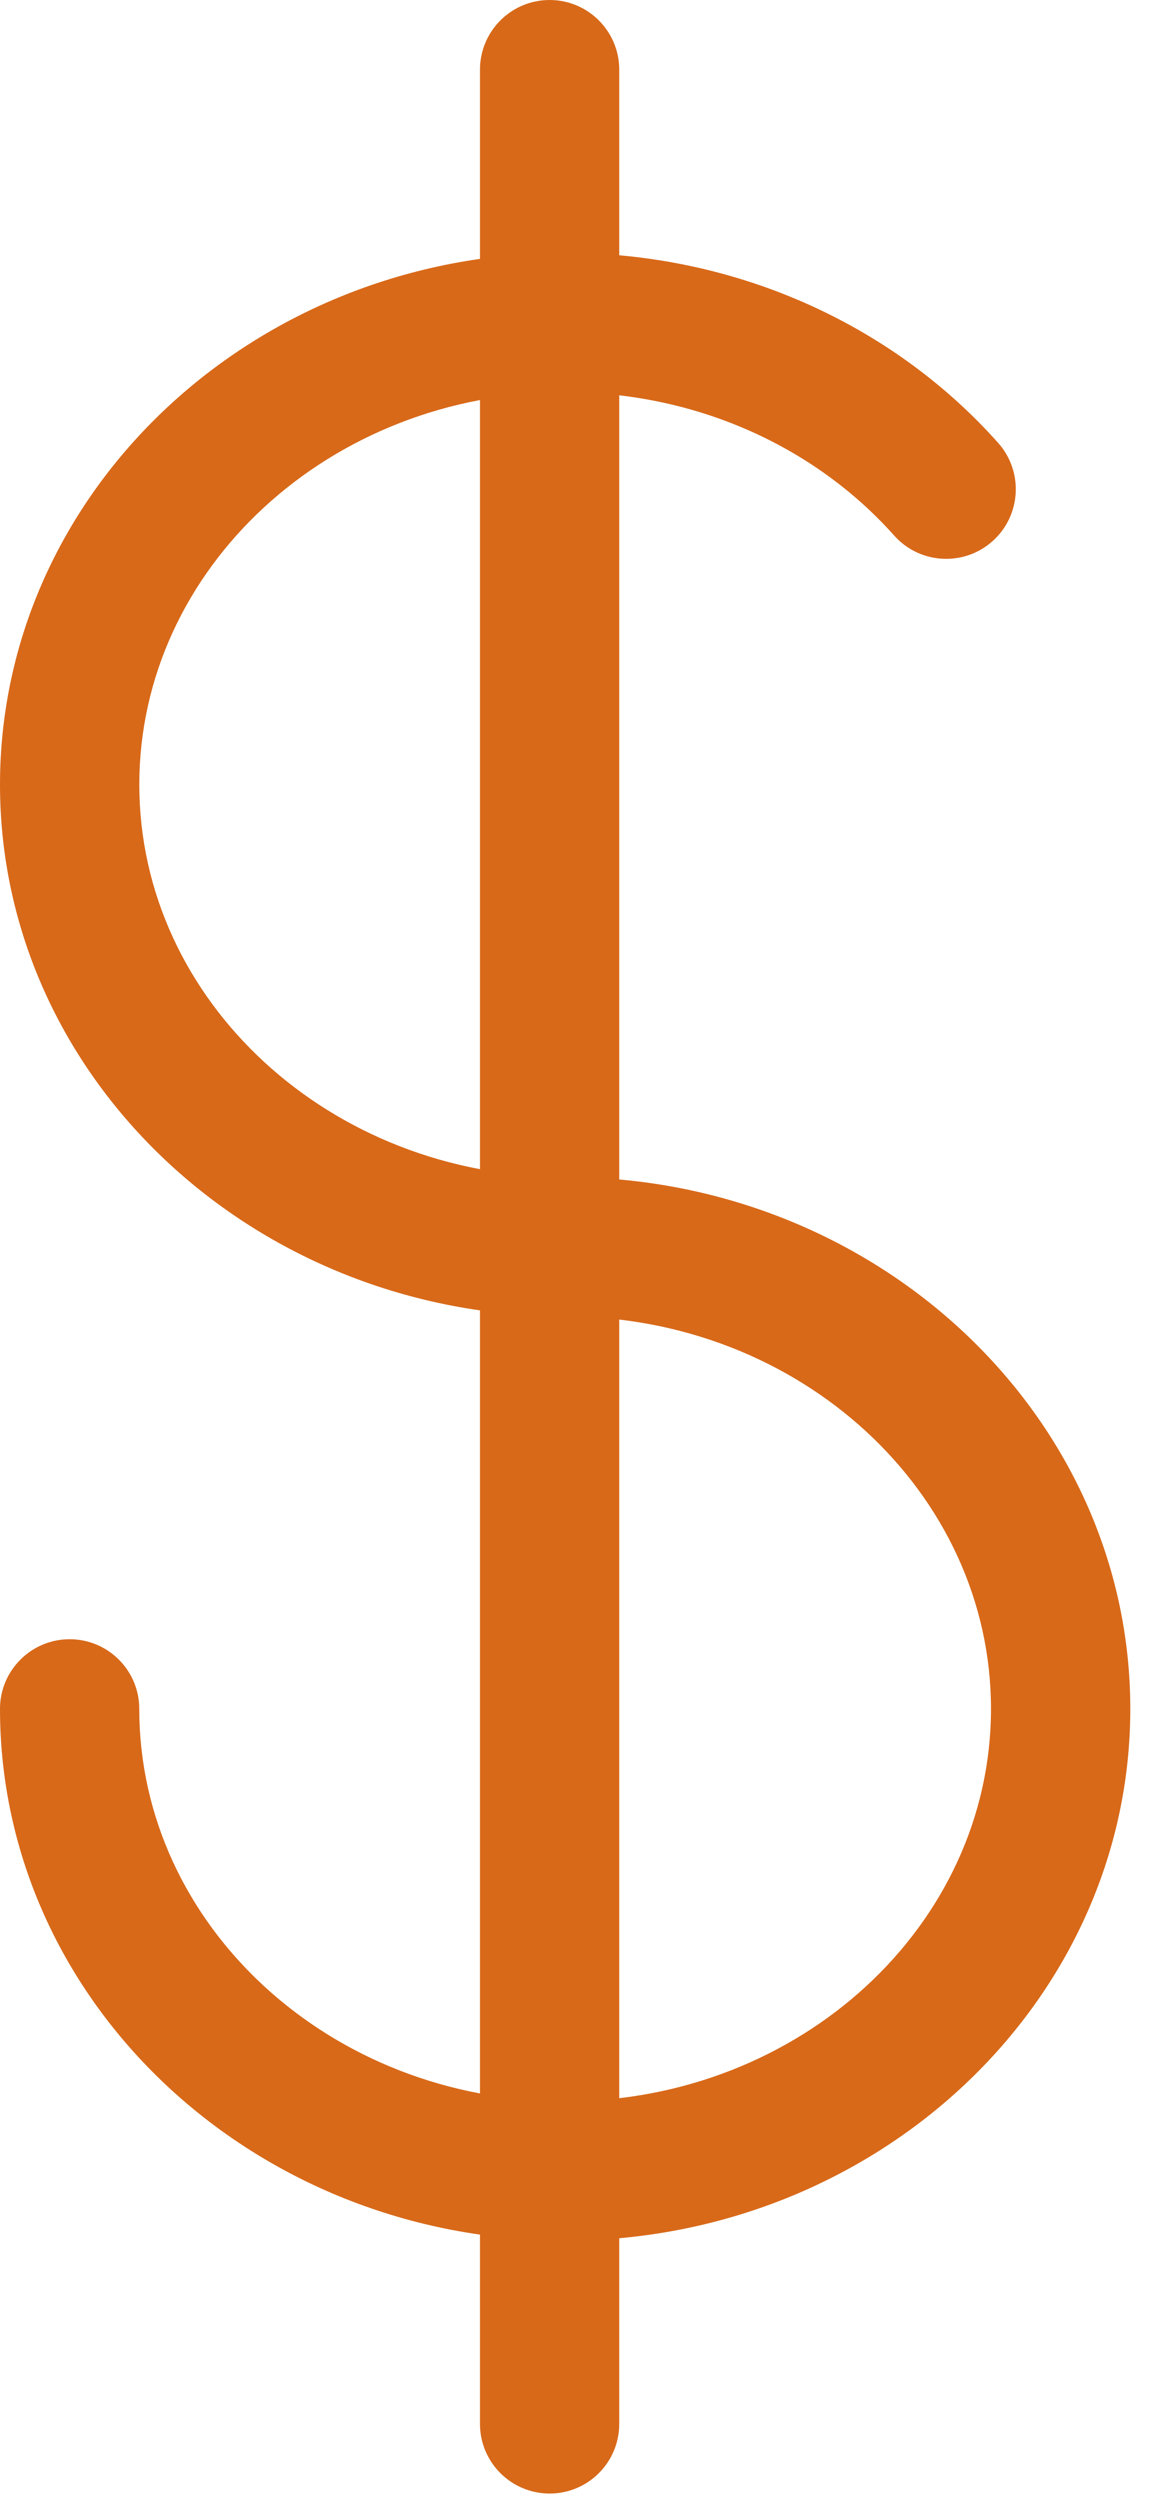 <svg xmlns="http://www.w3.org/2000/svg" width="29" height="62" viewBox="0 0 29 62" fill="none"><path d="M14.02 55.57C6.29 55.57 0 49.653 0 42.381C0 41.428 0.774 40.654 1.728 40.654C2.681 40.654 3.455 41.428 3.455 42.381C3.455 47.748 8.194 52.115 14.02 52.115C19.845 52.115 24.584 47.748 24.584 42.381C24.584 37.014 19.846 32.648 14.02 32.648C6.29 32.648 0 26.731 0 19.459C0 12.187 6.29 6.271 14.02 6.271C18.176 6.271 22.09 7.988 24.761 10.983C25.396 11.695 25.334 12.787 24.622 13.422C23.91 14.057 22.817 13.994 22.183 13.283C20.167 11.023 17.192 9.726 14.021 9.726C8.195 9.726 3.456 14.092 3.456 19.459C3.456 24.826 8.195 29.192 14.021 29.192C21.75 29.192 28.04 35.11 28.04 42.381C28.04 49.653 21.75 55.57 14.02 55.57Z" fill="#D86919"></path><path d="M13.635 61.842C12.681 61.842 11.907 61.068 11.907 60.114V1.728C11.907 0.774 12.681 0 13.635 0C14.588 0 15.362 0.774 15.362 1.728V60.114C15.362 61.068 14.589 61.842 13.635 61.842Z" fill="#D86919"></path></svg>